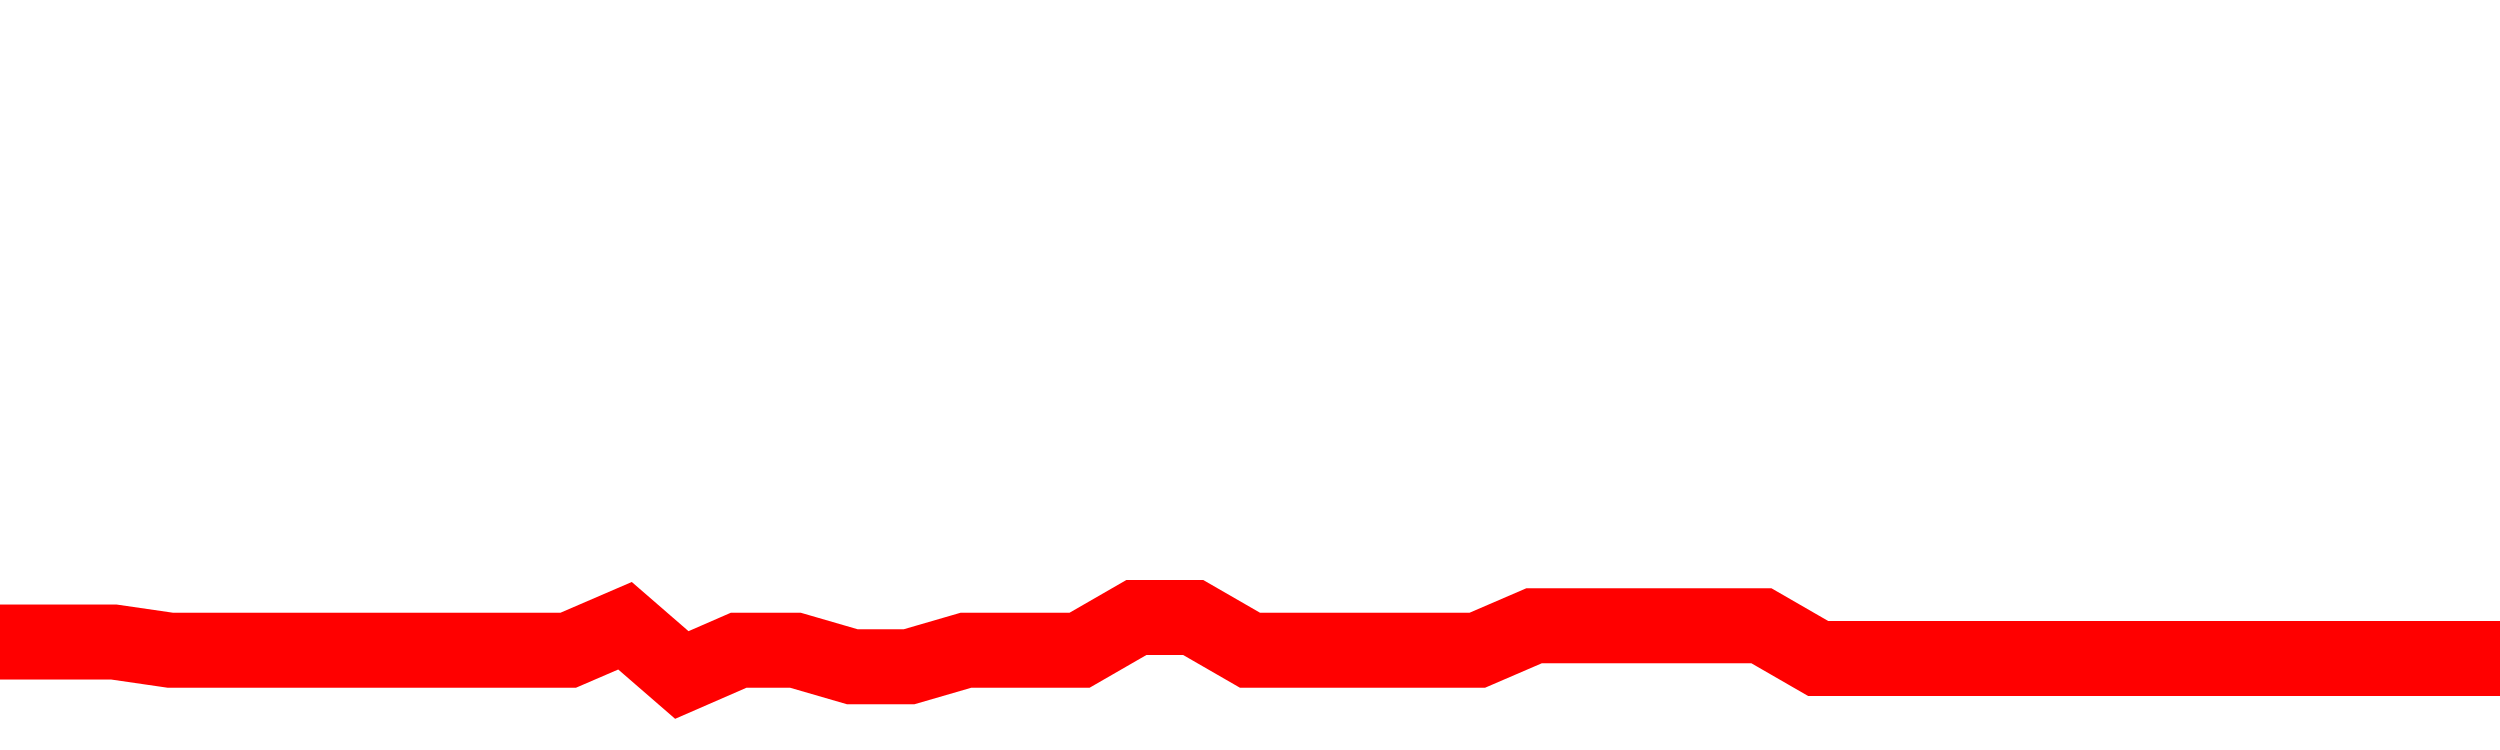 <svg xmlns="http://www.w3.org/2000/svg" xmlns:xlink="http://www.w3.org/1999/xlink" viewBox="0 0 100 30" class="ranking"><path  class="rline" d="M 0 25.68 L 0 25.68 L 2.273 25.68 L 4.545 25.68 L 6.818 26.01 L 9.091 26.01 L 11.364 26.01 L 13.636 26.01 L 15.909 26.01 L 18.182 26.01 L 20.455 26.01 L 22.727 26.01 L 25 25.03 L 27.273 27 L 29.545 26.01 L 31.818 26.01 L 34.091 26.67 L 36.364 26.67 L 38.636 26.01 L 40.909 26.01 L 43.182 26.01 L 45.455 24.7 L 47.727 24.7 L 50 26.01 L 52.273 26.01 L 54.545 26.01 L 56.818 26.01 L 59.091 26.01 L 61.364 25.03 L 63.636 25.03 L 65.909 25.03 L 68.182 25.03 L 70.455 25.03 L 72.727 26.34 L 75 26.34 L 77.273 26.34 L 79.545 26.34 L 81.818 26.34 L 84.091 26.34 L 86.364 26.34 L 88.636 26.34 L 90.909 26.34 L 93.182 26.34 L 95.455 26.34 L 97.727 26.34 L 100 26.34" fill="none" stroke-width="3" stroke="red"></path></svg>